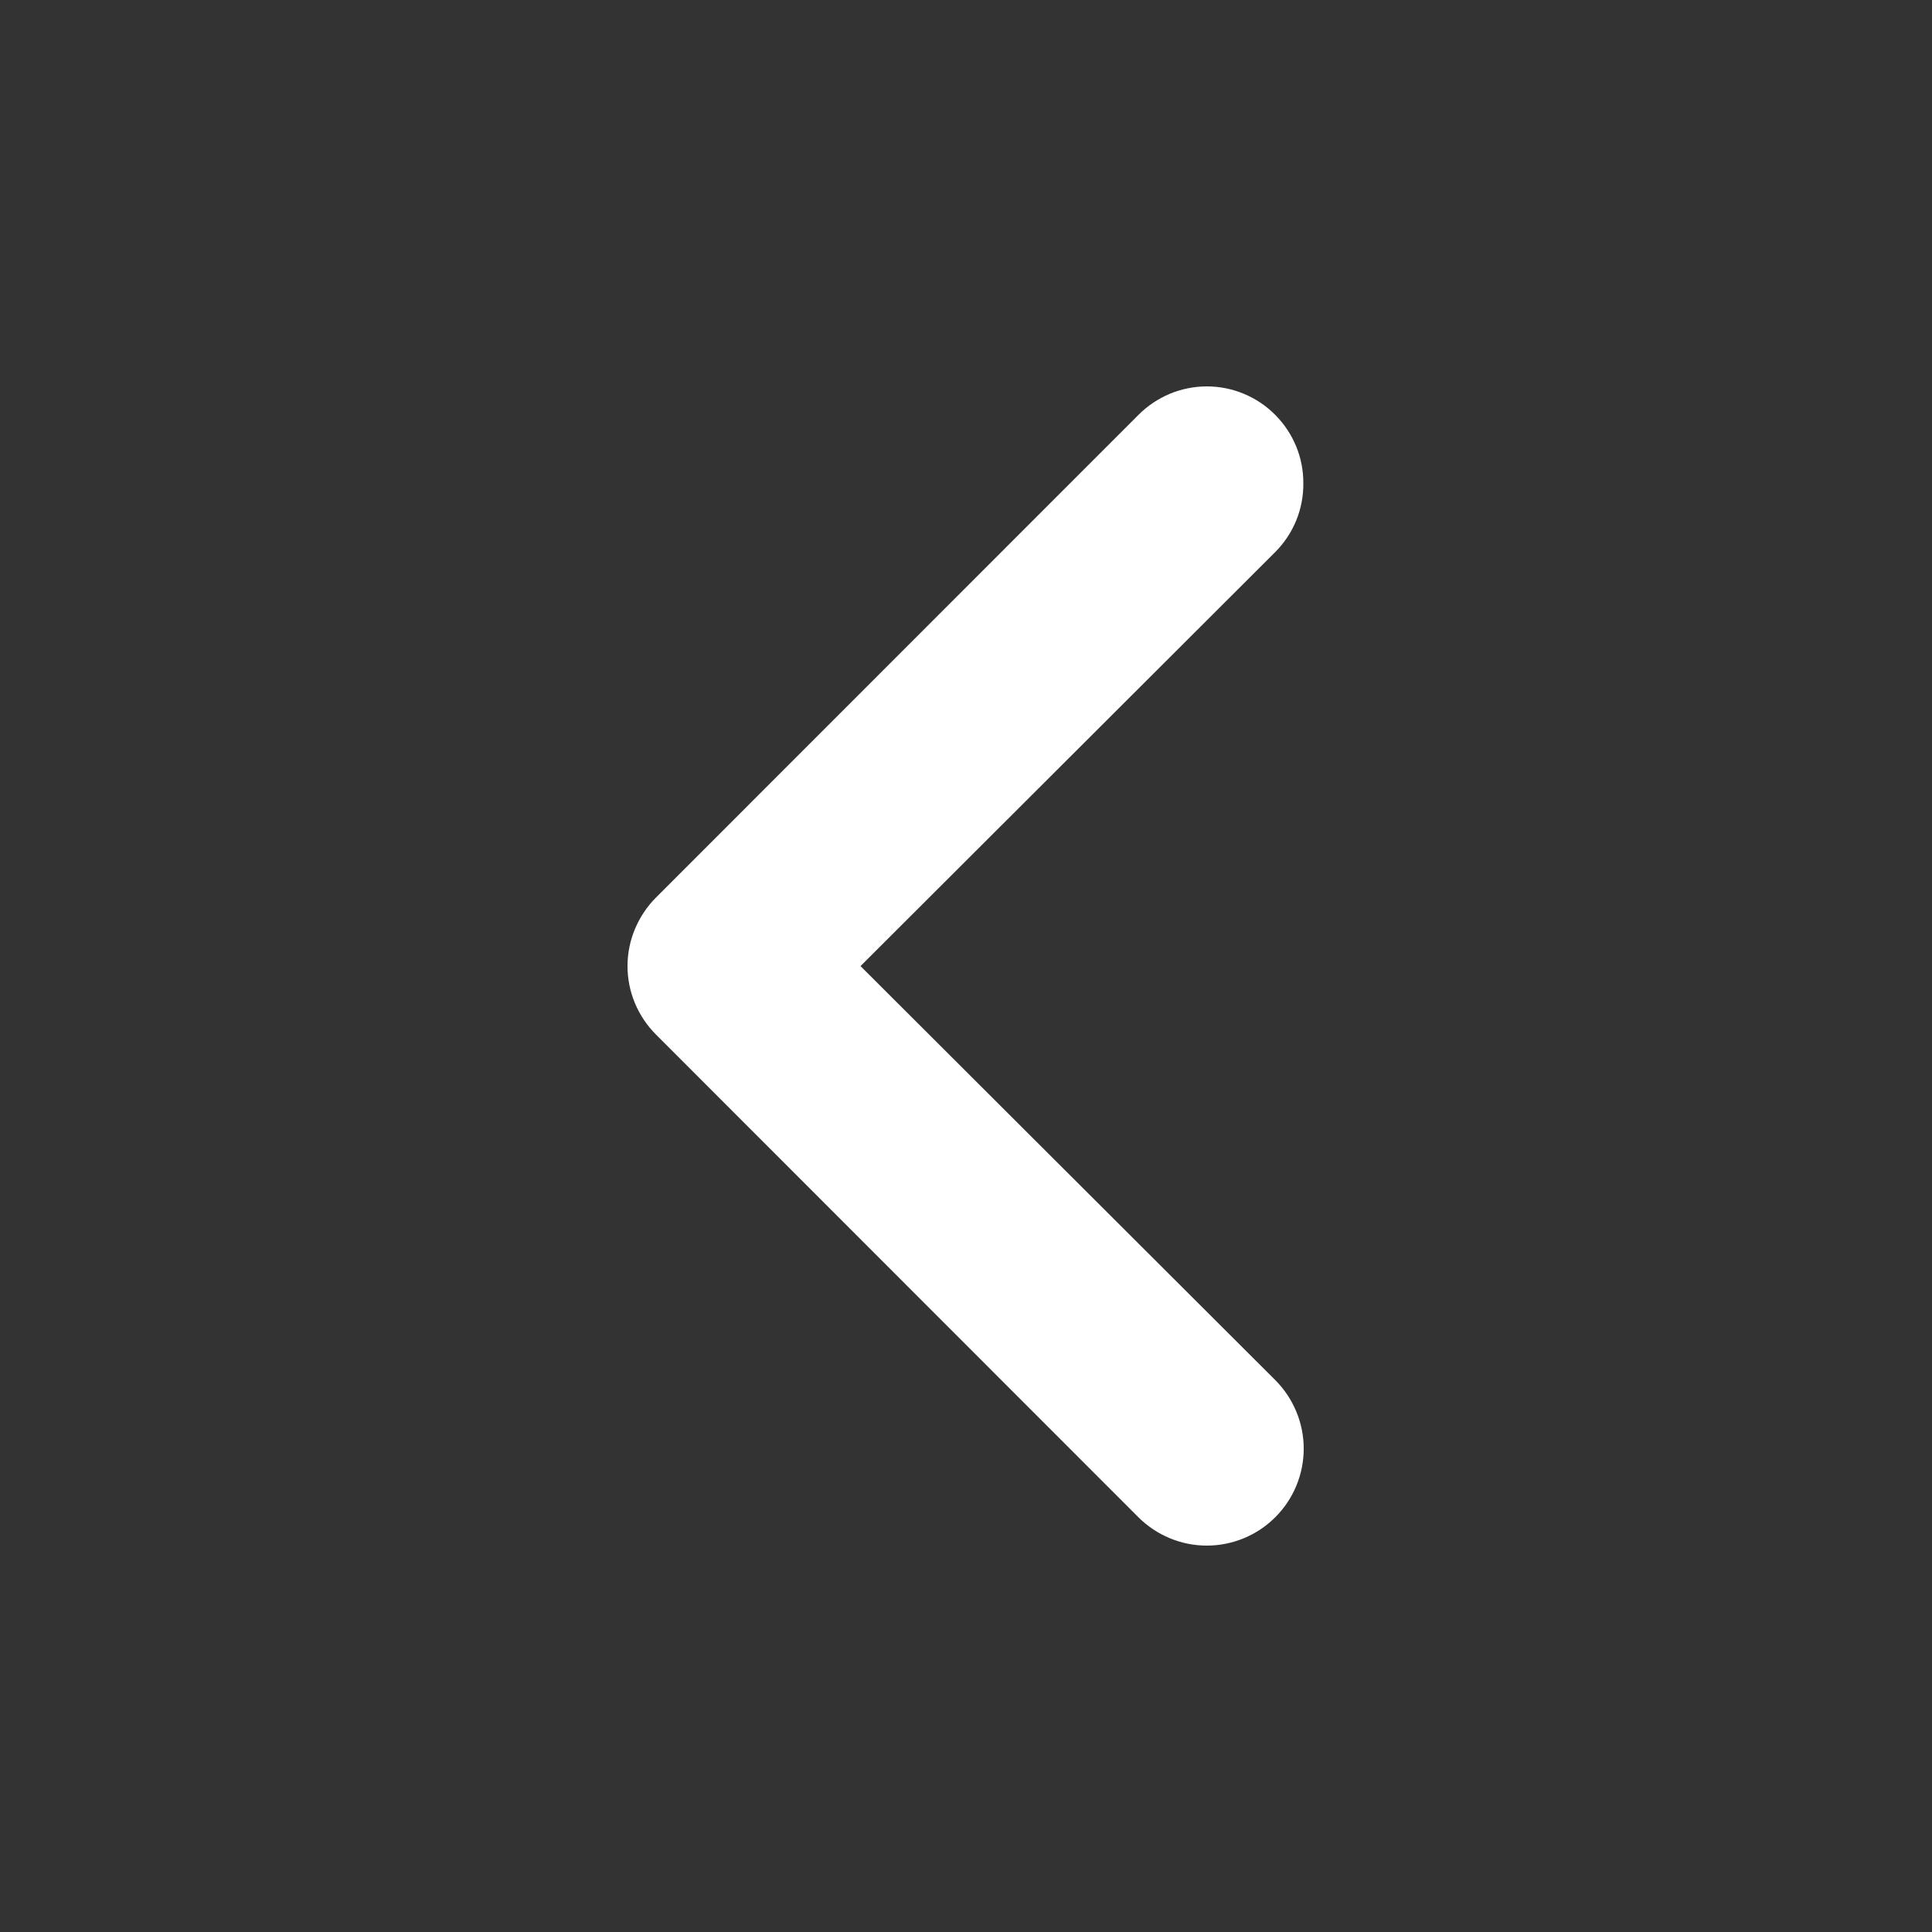 <svg width="20" height="20" viewBox="0 0 20 20" fill="none" xmlns="http://www.w3.org/2000/svg">
<rect x="0" y="0" width="20" height="20" fill="#333333" stroke="none"/>
<path d="M13.492 5.005C13.493 5.136 13.468 5.267 13.418 5.389C13.368 5.51 13.295 5.621 13.202 5.714L8.908 10.001L13.202 14.287C13.39 14.476 13.496 14.731 13.496 14.997C13.496 15.263 13.39 15.518 13.202 15.706C13.014 15.894 12.759 16 12.493 16C12.227 16 11.973 15.894 11.784 15.706L6.791 10.71C6.698 10.617 6.624 10.507 6.573 10.385C6.522 10.263 6.496 10.133 6.496 10.001C6.496 9.869 6.522 9.738 6.573 9.617C6.624 9.495 6.698 9.384 6.791 9.291L11.784 4.296C11.877 4.202 11.988 4.128 12.109 4.077C12.231 4.026 12.362 4 12.493 4C12.625 4 12.756 4.026 12.877 4.077C12.999 4.128 13.11 4.202 13.202 4.296C13.295 4.389 13.368 4.5 13.418 4.621C13.468 4.743 13.493 4.873 13.492 5.005Z" fill="white"/>
</svg>
